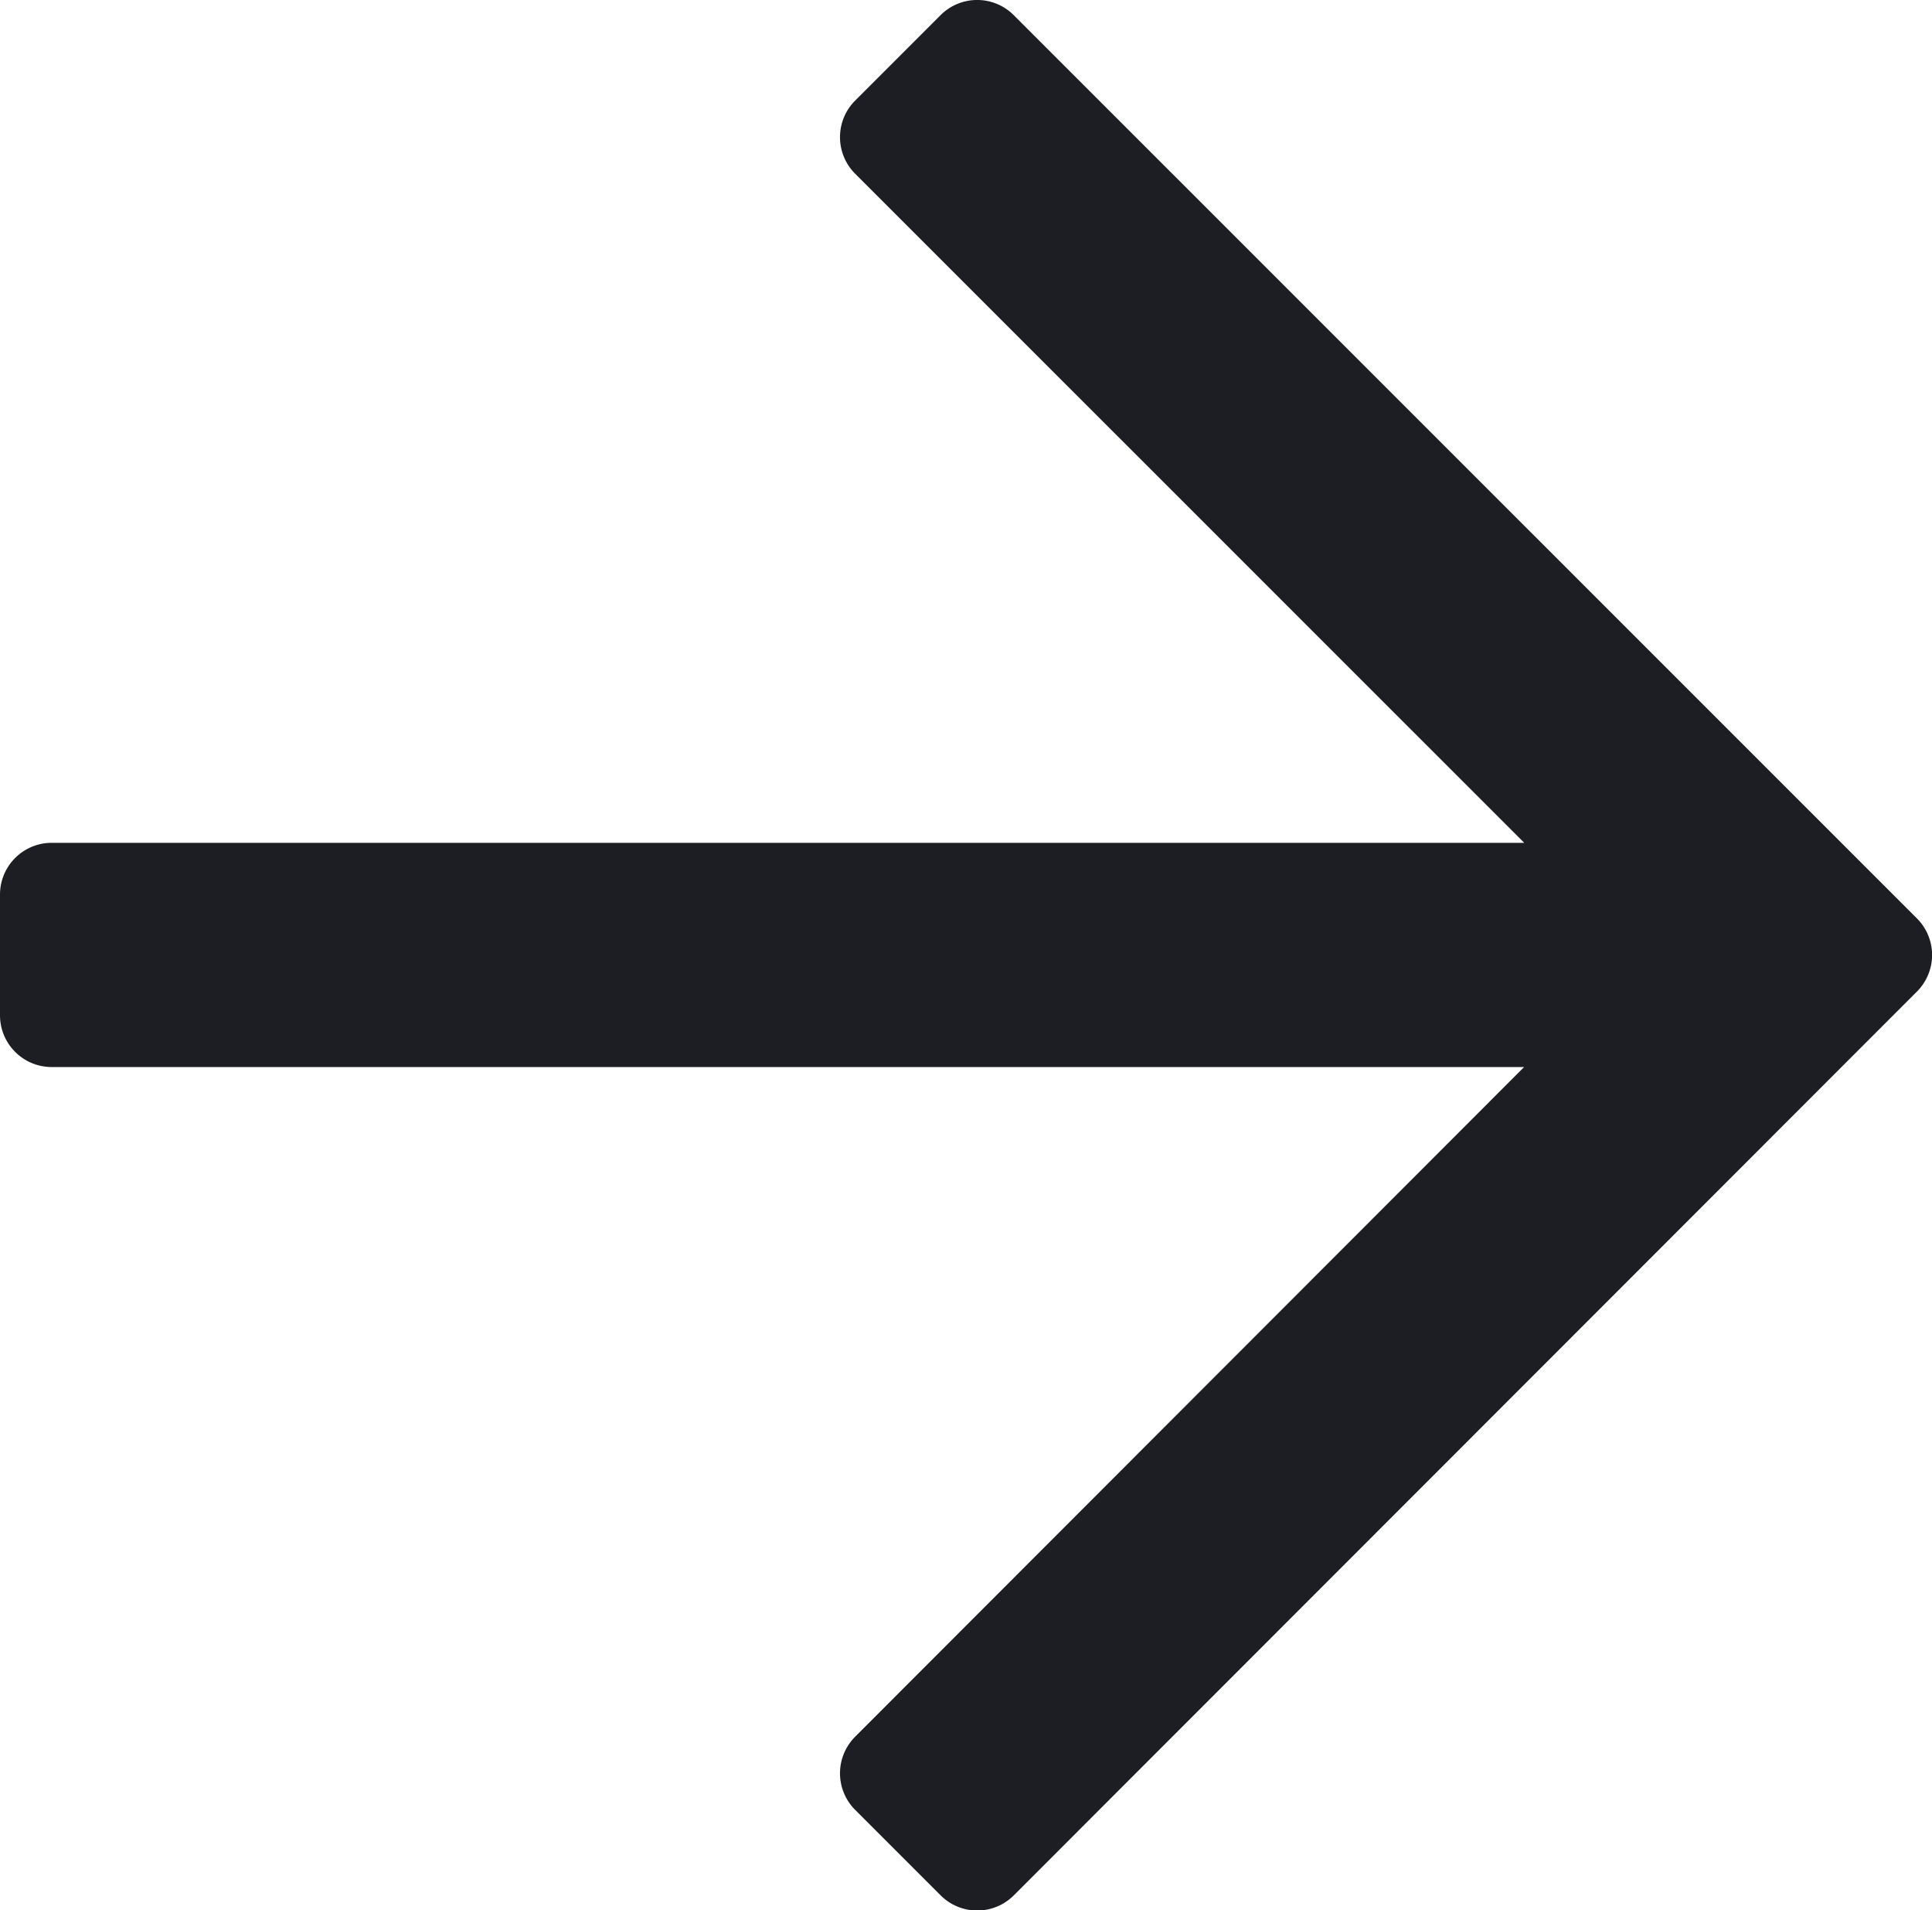 <svg xmlns="http://www.w3.org/2000/svg" width="16.625" height="16.433" viewBox="0 0 16.625 16.433">
  <path id="newsletter-arrow" d="M8.094-15.211l-.735.735a.445.445,0,0,0,0,.63L13.116-8.09H.445A.445.445,0,0,0,0-7.645v1.039a.445.445,0,0,0,.445.445h12.67L7.359-.4a.445.445,0,0,0,0,.63l.735.735a.445.445,0,0,0,.63,0L16.495-6.81a.445.445,0,0,0,0-.63L8.723-15.211A.445.445,0,0,0,8.094-15.211Z" transform="translate(0 15.341)" fill="#1c1e24"/>
</svg>
